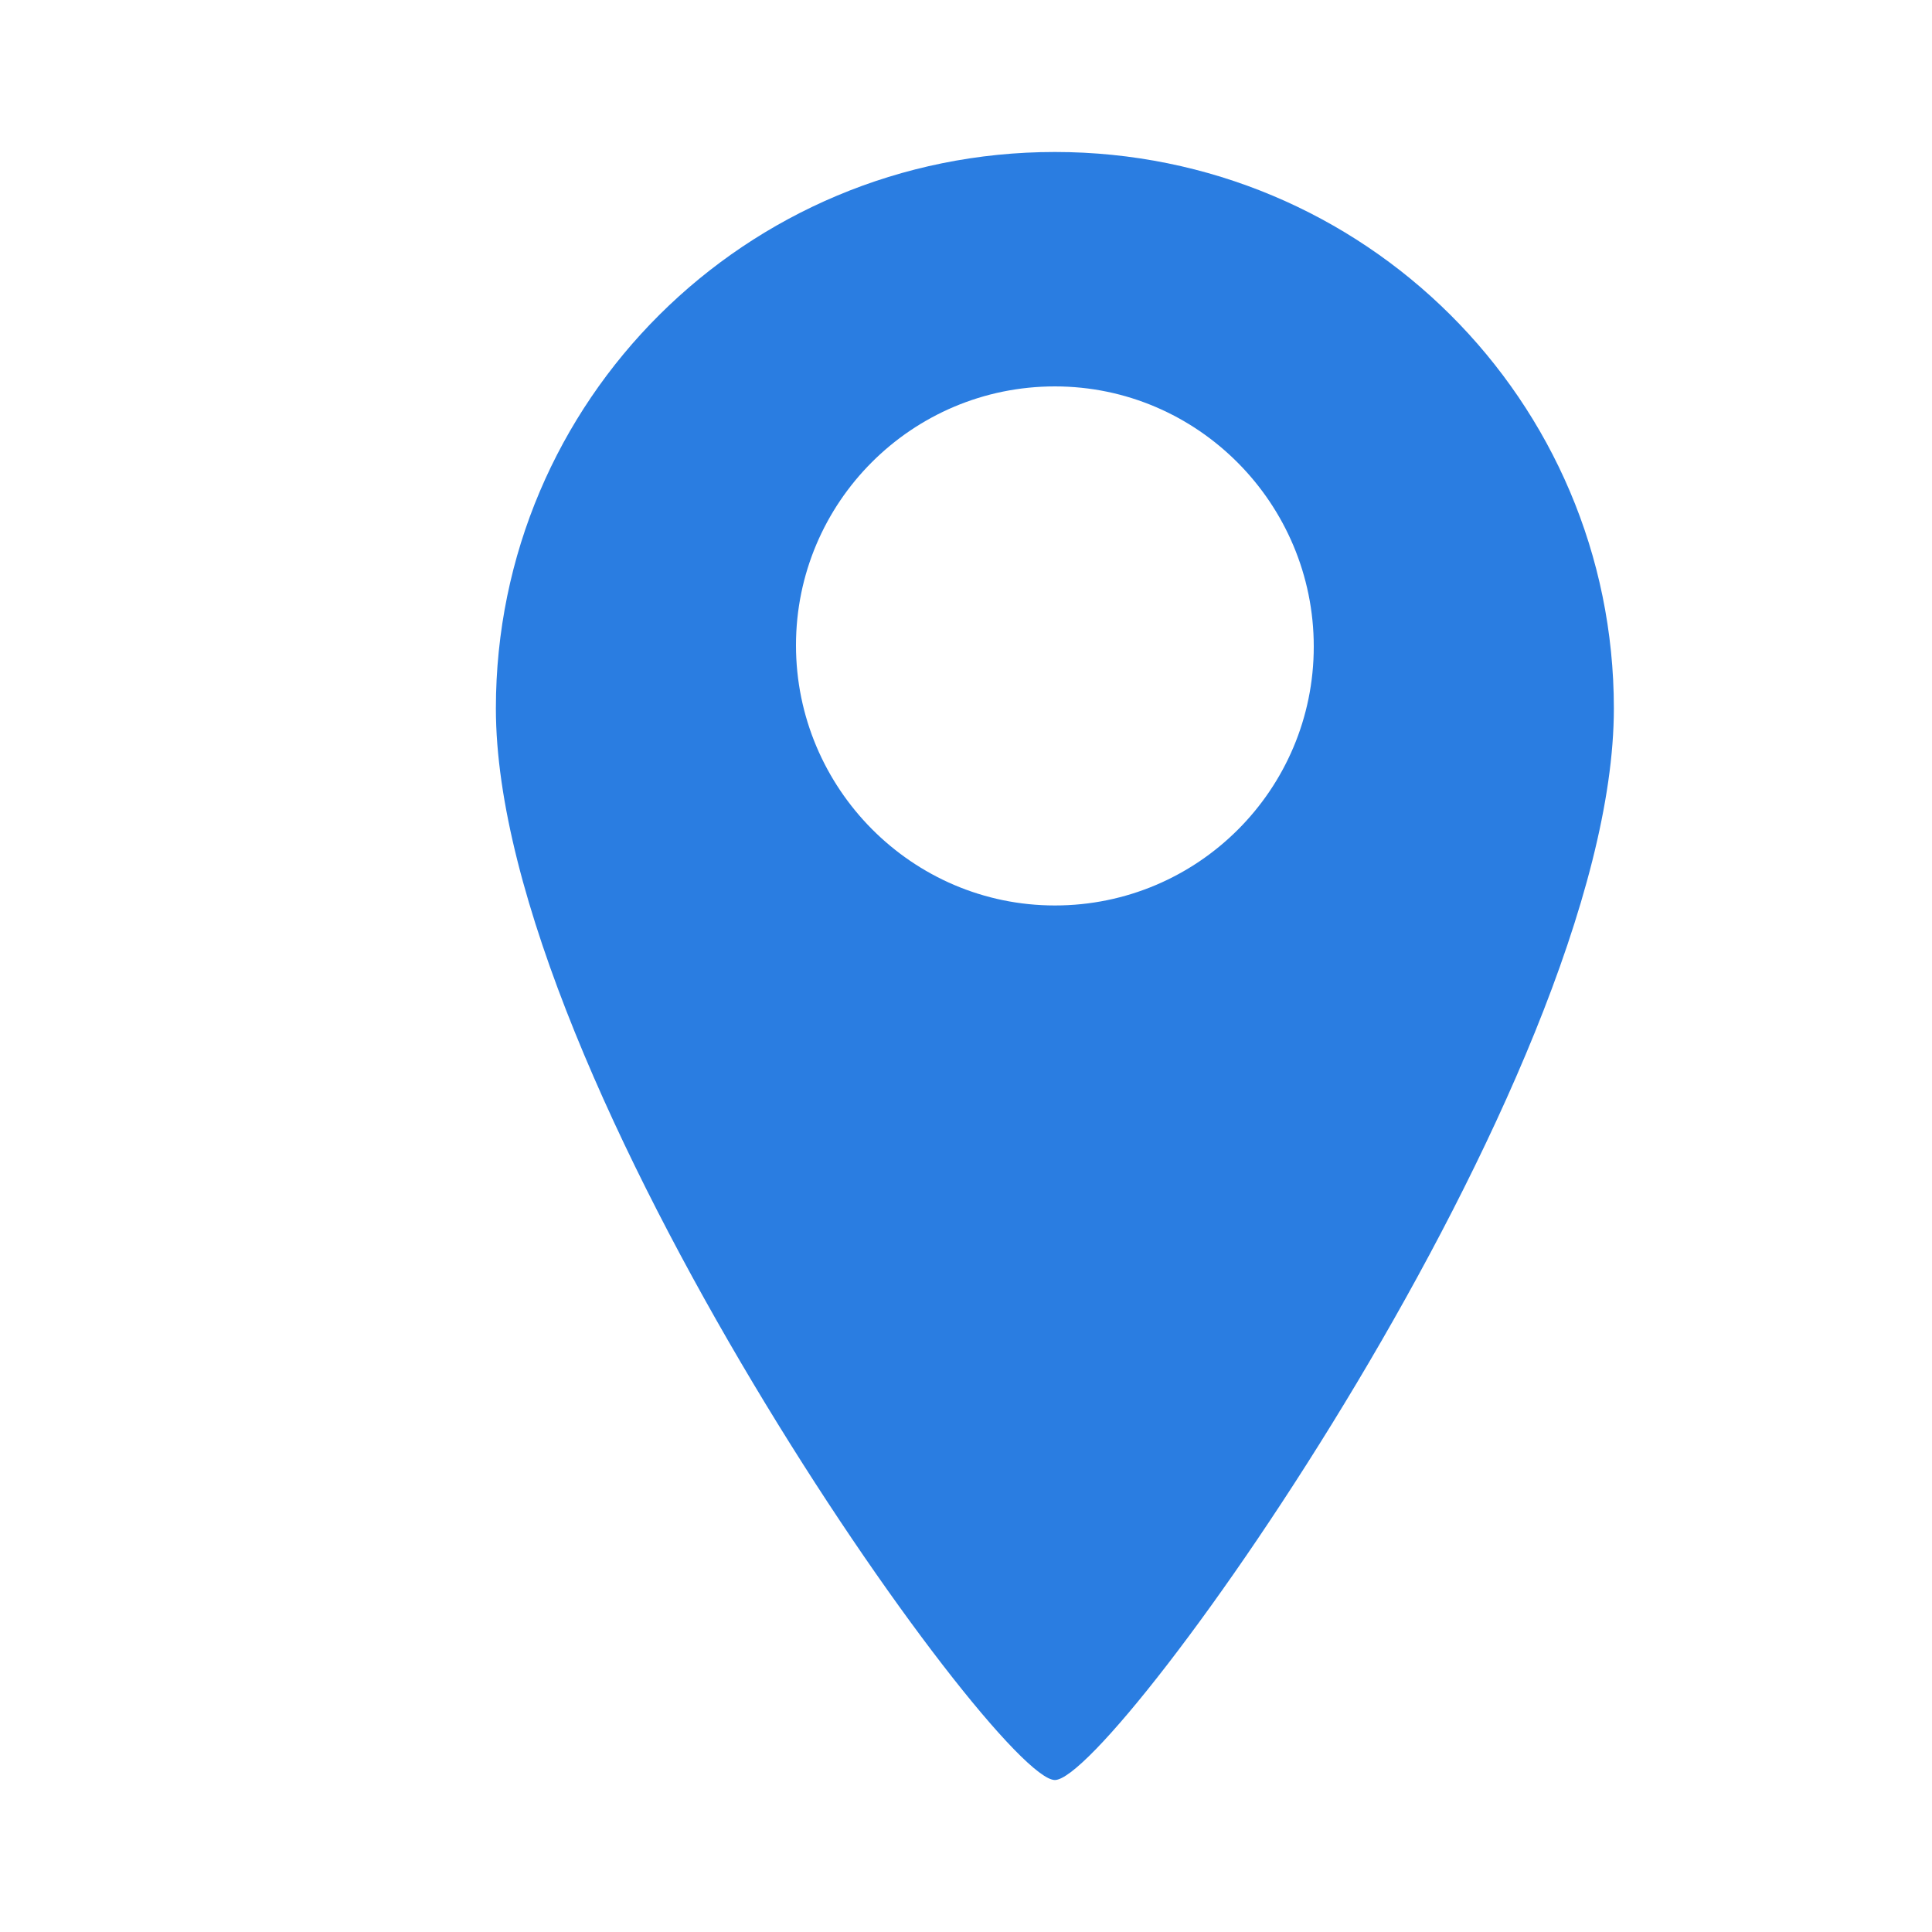 <?xml version="1.0" encoding="utf-8"?>
<!-- Generator: Adobe Illustrator 26.2.1, SVG Export Plug-In . SVG Version: 6.00 Build 0)  -->
<svg version="1.1" id="Layer_1" xmlns="http://www.w3.org/2000/svg" xmlns:xlink="http://www.w3.org/1999/xlink" x="0px" y="0px"
	 viewBox="0 0 150 150" style="enable-background:new 0 0 150 150;" xml:space="preserve">
<style type="text/css">
	.st0{fill-rule:evenodd;clip-rule:evenodd;fill:#2A7DE1;}
</style>
<g id="b_00000070107702053658080210000012307550762256054167_">
	<g id="c_00000007391277572601106790000012204876379699164589_">
		<path class="st0" d="M81.9,11.8c-24,0-43.4,19.3-43.4,43.2c0,28.8,38.8,83.2,43.4,83.2s43.4-54.4,43.4-83.2
			C125.3,31.1,105.9,11.8,81.9,11.8 M81.9,70.3c11.1,0,20.1-9,20.1-20.1S93,30,81.9,30s-20.1,9-20.1,20.1S70.8,70.3,81.9,70.3"/>
	</g>
</g>
</svg>
